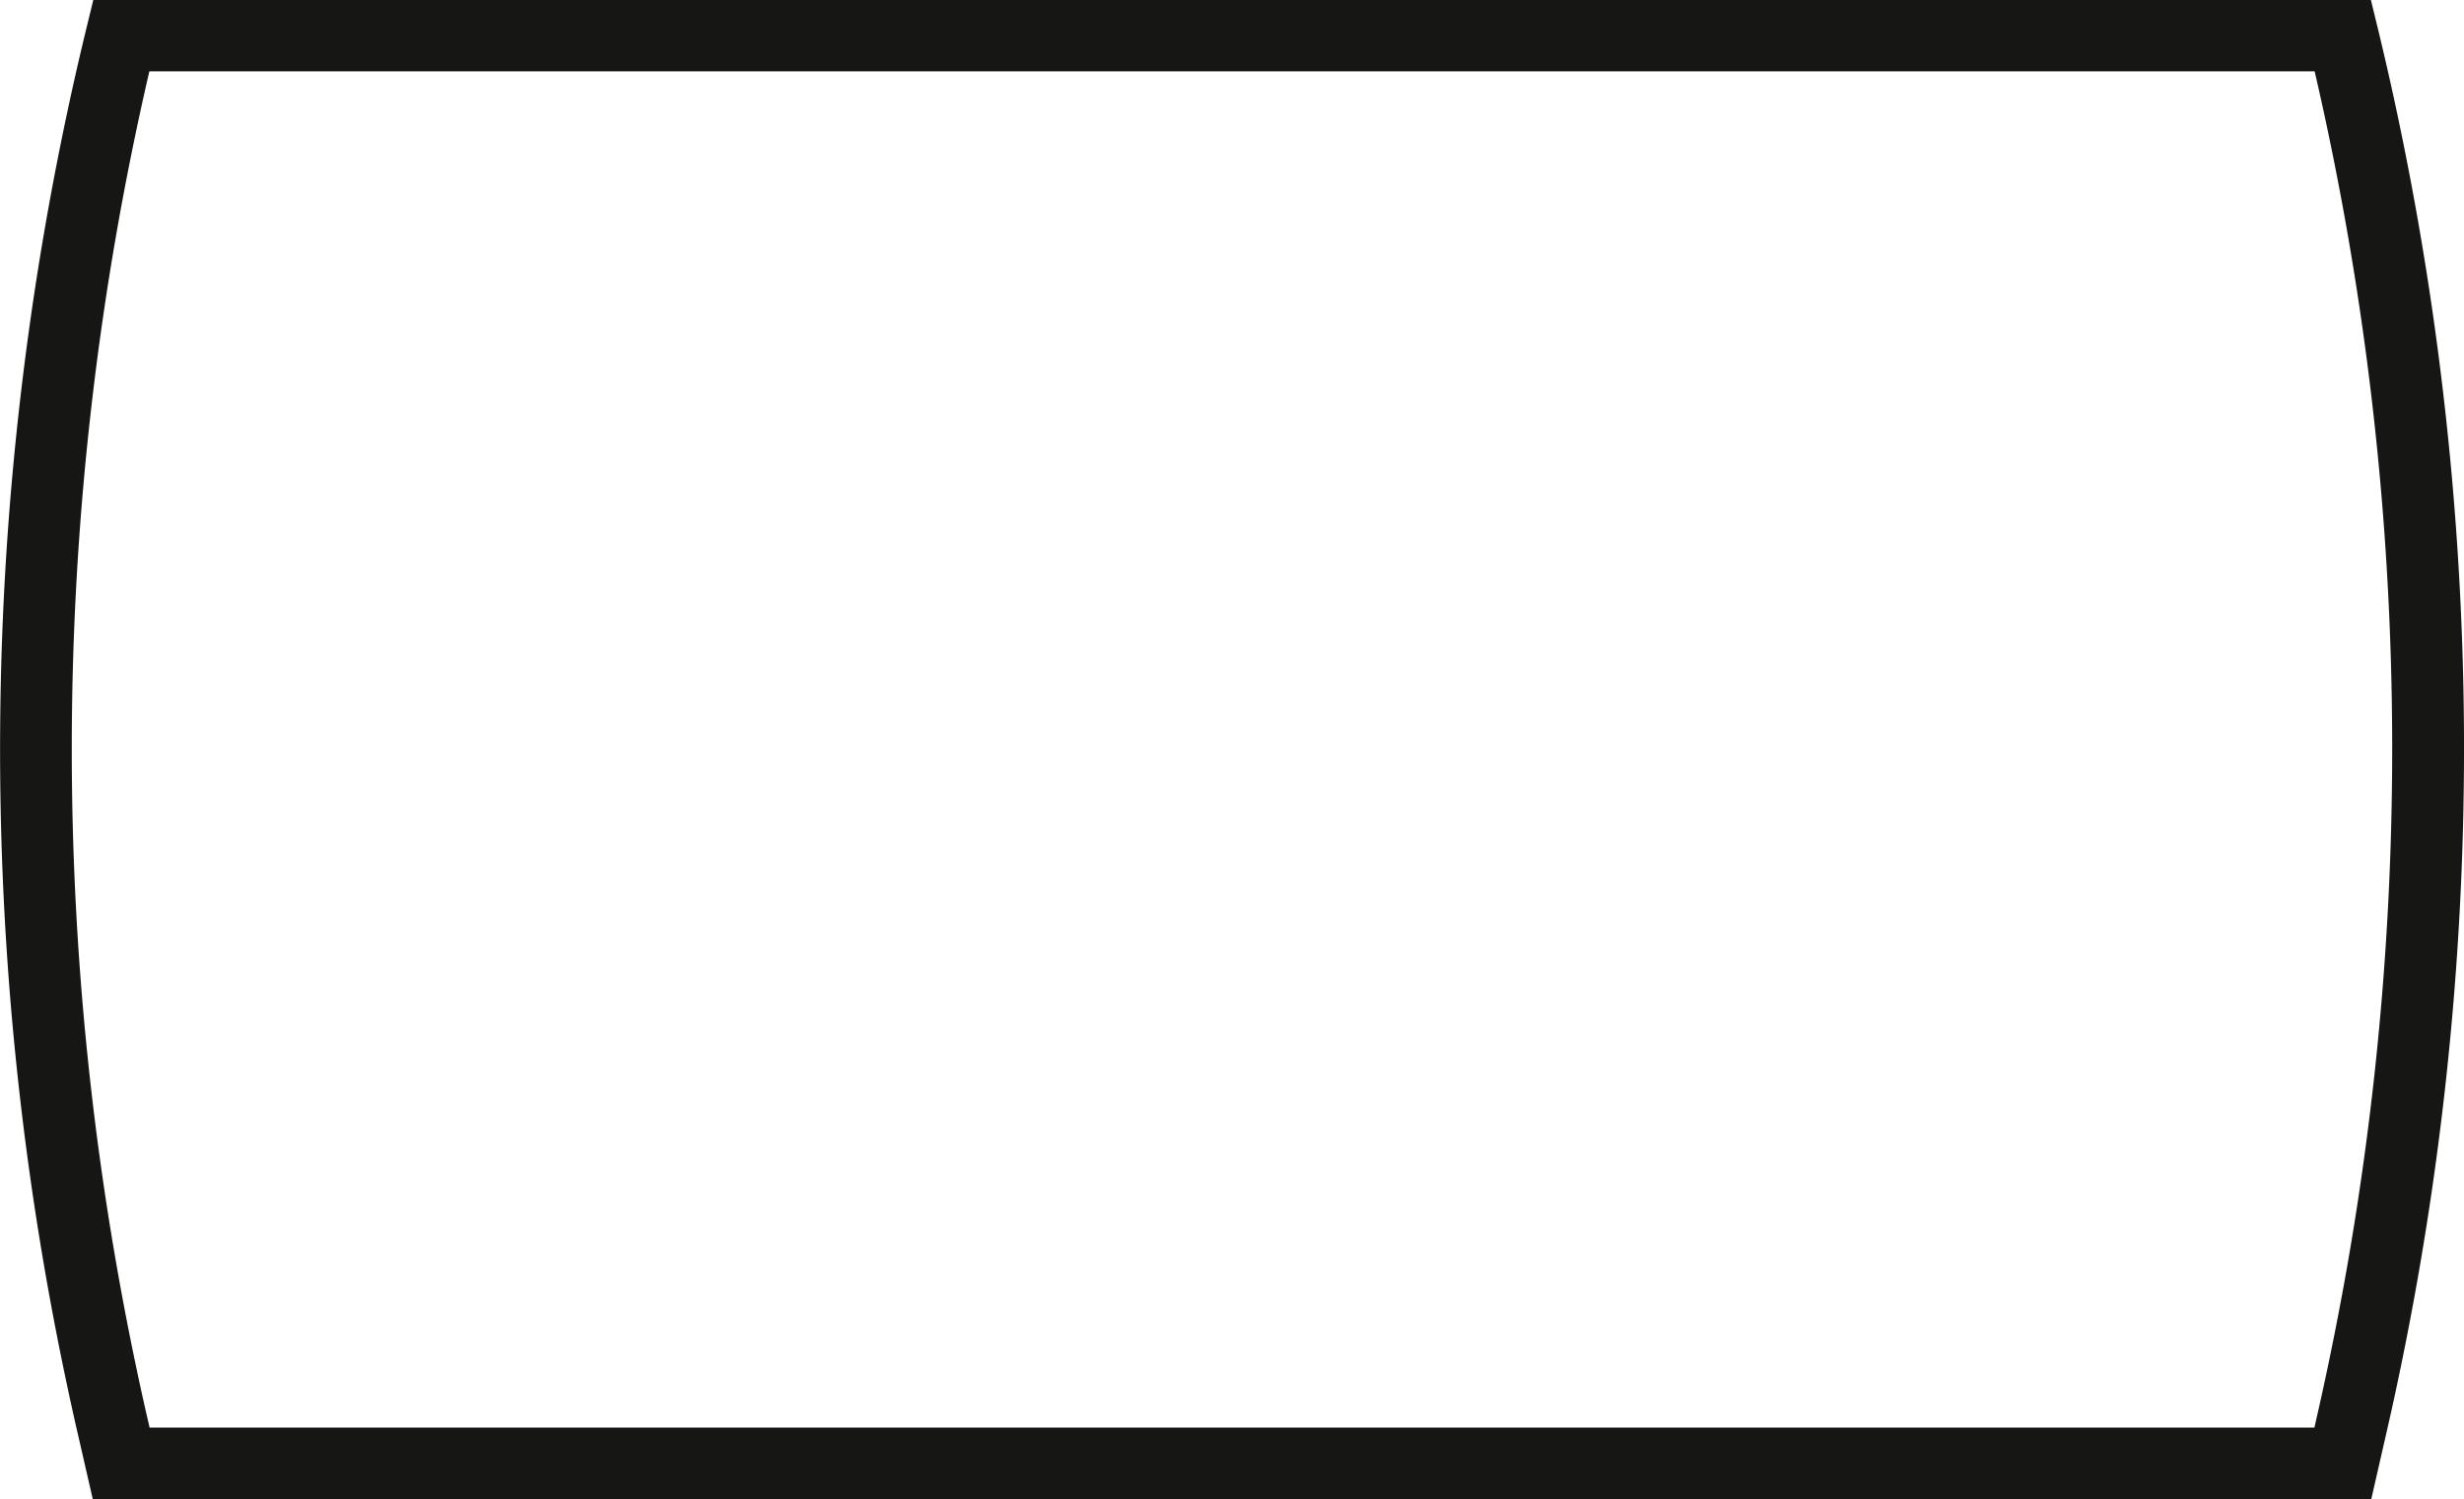 <?xml version="1.0" encoding="UTF-8"?> <svg xmlns="http://www.w3.org/2000/svg" width="49.31" height="30" viewBox="0 0 49.31 30"><path id="Pfad_4138" data-name="Pfad 4138" d="M50.121,105.509H4.522l-.314-1.37A61.128,61.128,0,0,1,4.4,76.055l.133-.546H50.113l.133.546a61.2,61.2,0,0,1,1.729,14.031,61.2,61.2,0,0,1-1.541,14.053ZM5.66,104.08H48.982l.059-.26a60.009,60.009,0,0,0-.054-26.883H5.655A60.015,60.015,0,0,0,5.6,103.821Z" transform="translate(-2.666 -75.509)" fill="#161615"></path></svg> 